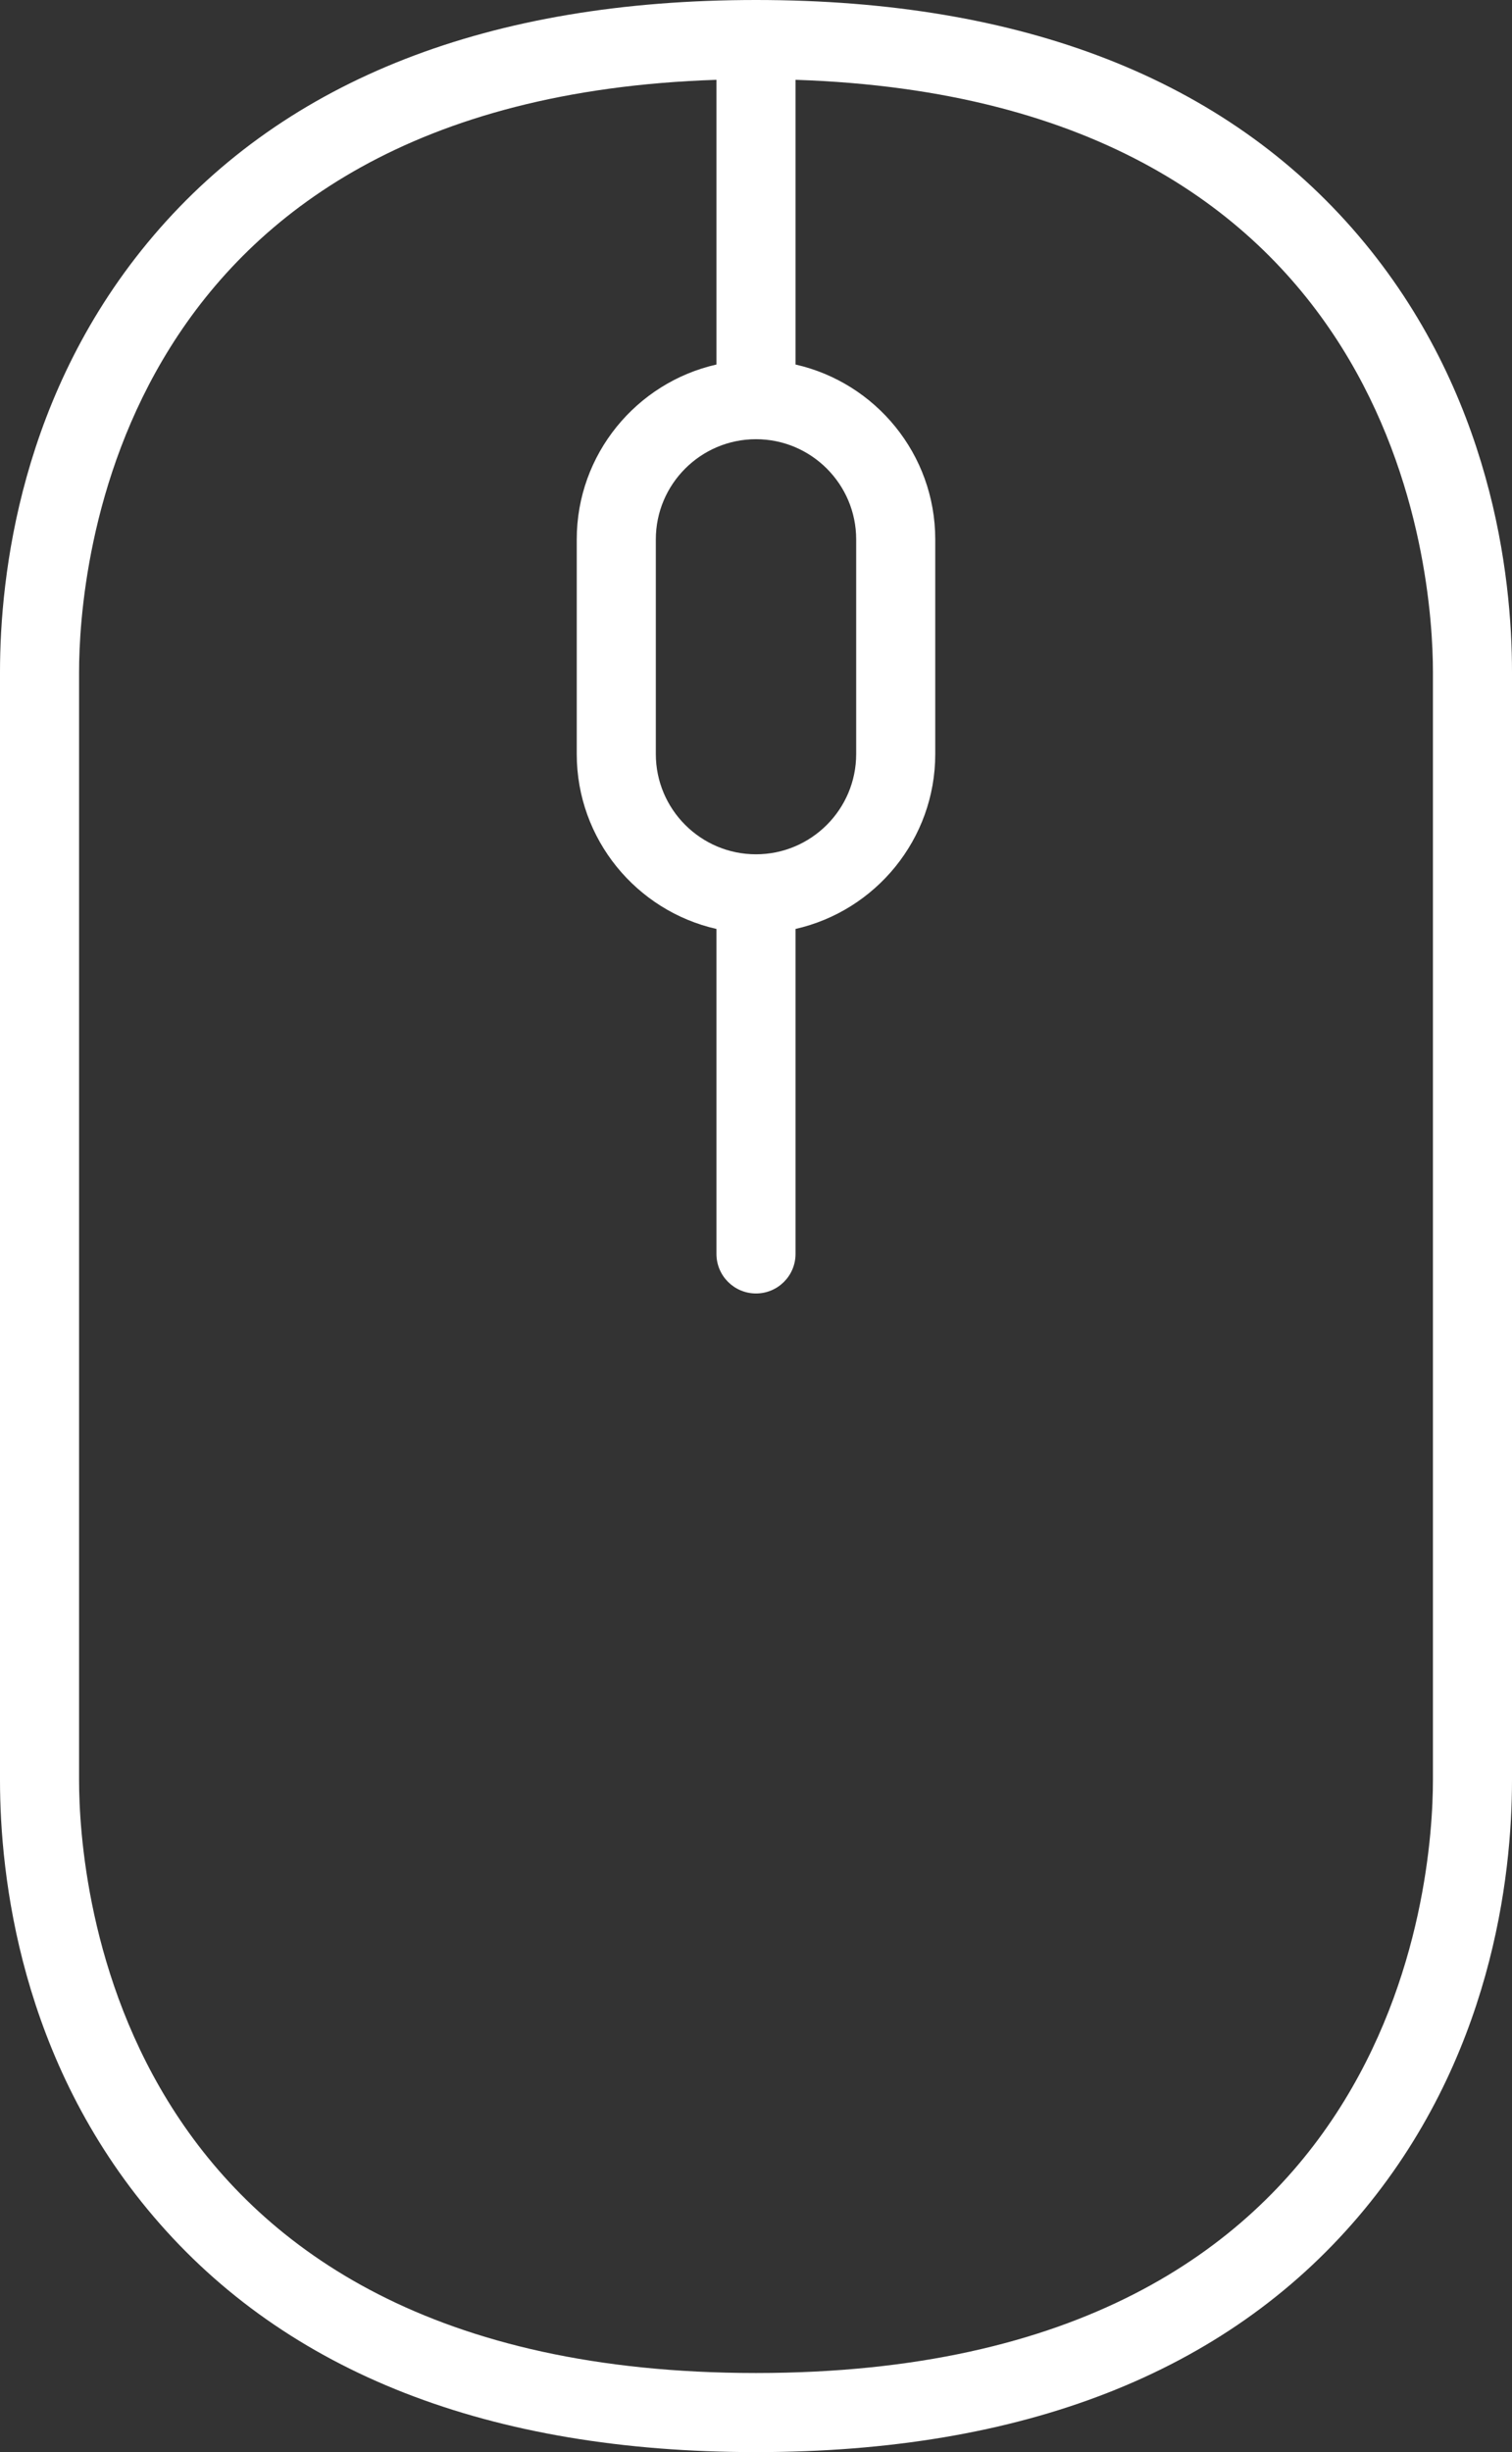 <?xml version="1.0" encoding="utf-8"?>
<!-- Generator: Adobe Illustrator 16.0.0, SVG Export Plug-In . SVG Version: 6.00 Build 0)  -->
<!DOCTYPE svg PUBLIC "-//W3C//DTD SVG 1.1//EN" "http://www.w3.org/Graphics/SVG/1.1/DTD/svg11.dtd">
<svg version="1.1" id="Warstwa_1" xmlns="http://www.w3.org/2000/svg" xmlns:xlink="http://www.w3.org/1999/xlink" x="0px" y="0px"
	 width="229.449px" height="372px" viewBox="0 0 229.449 372" enable-background="new 0 0 229.449 372" xml:space="preserve">
<rect x="0" y="0" width="229.449" height="372" fill="#333333" stroke="none"/>
<g>
	<path fill="#FFFFFF" d="M206.113,35.699C185.918,12.012,155.172,0,114.723,0C74.277,0,43.527,12.012,23.336,35.699
		C3.031,59.516,0,87.418,0,101.934V270.07c0,14.512,3.031,42.414,23.336,66.23C43.527,359.988,74.277,372,114.723,372
		c40.449,0,71.195-12.012,91.39-35.699c20.305-23.816,23.336-51.719,23.336-66.23V101.934
		C229.449,87.418,226.418,59.516,206.113,35.699L206.113,35.699z M114.723,129.602c-8.379,0-15.2-6.821-15.2-15.204v-32.57
		c0-8.383,6.821-15.199,15.2-15.199c8.382,0,15.203,6.816,15.203,15.199v32.57C129.926,122.781,123.105,129.602,114.723,129.602
		L114.723,129.602z M217.449,270.07c0,15.016-4.953,89.93-102.726,89.93C16.953,360,12,285.086,12,270.07V101.934
		c0-14.704,4.762-86.813,96.723-89.825v43.192c-12.118,2.742-21.2,13.59-21.2,26.527v32.57c0,12.938,9.082,23.786,21.2,26.528
		v49.301c0,3.315,2.687,6,6,6c3.316,0,6-2.685,6-6v-49.301c12.121-2.742,21.203-13.59,21.203-26.528v-32.57
		c0-12.937-9.082-23.785-21.203-26.527V12.109c91.965,3.012,96.727,75.121,96.727,89.825V270.07z M217.449,270.07"/>
</g>
</svg>
